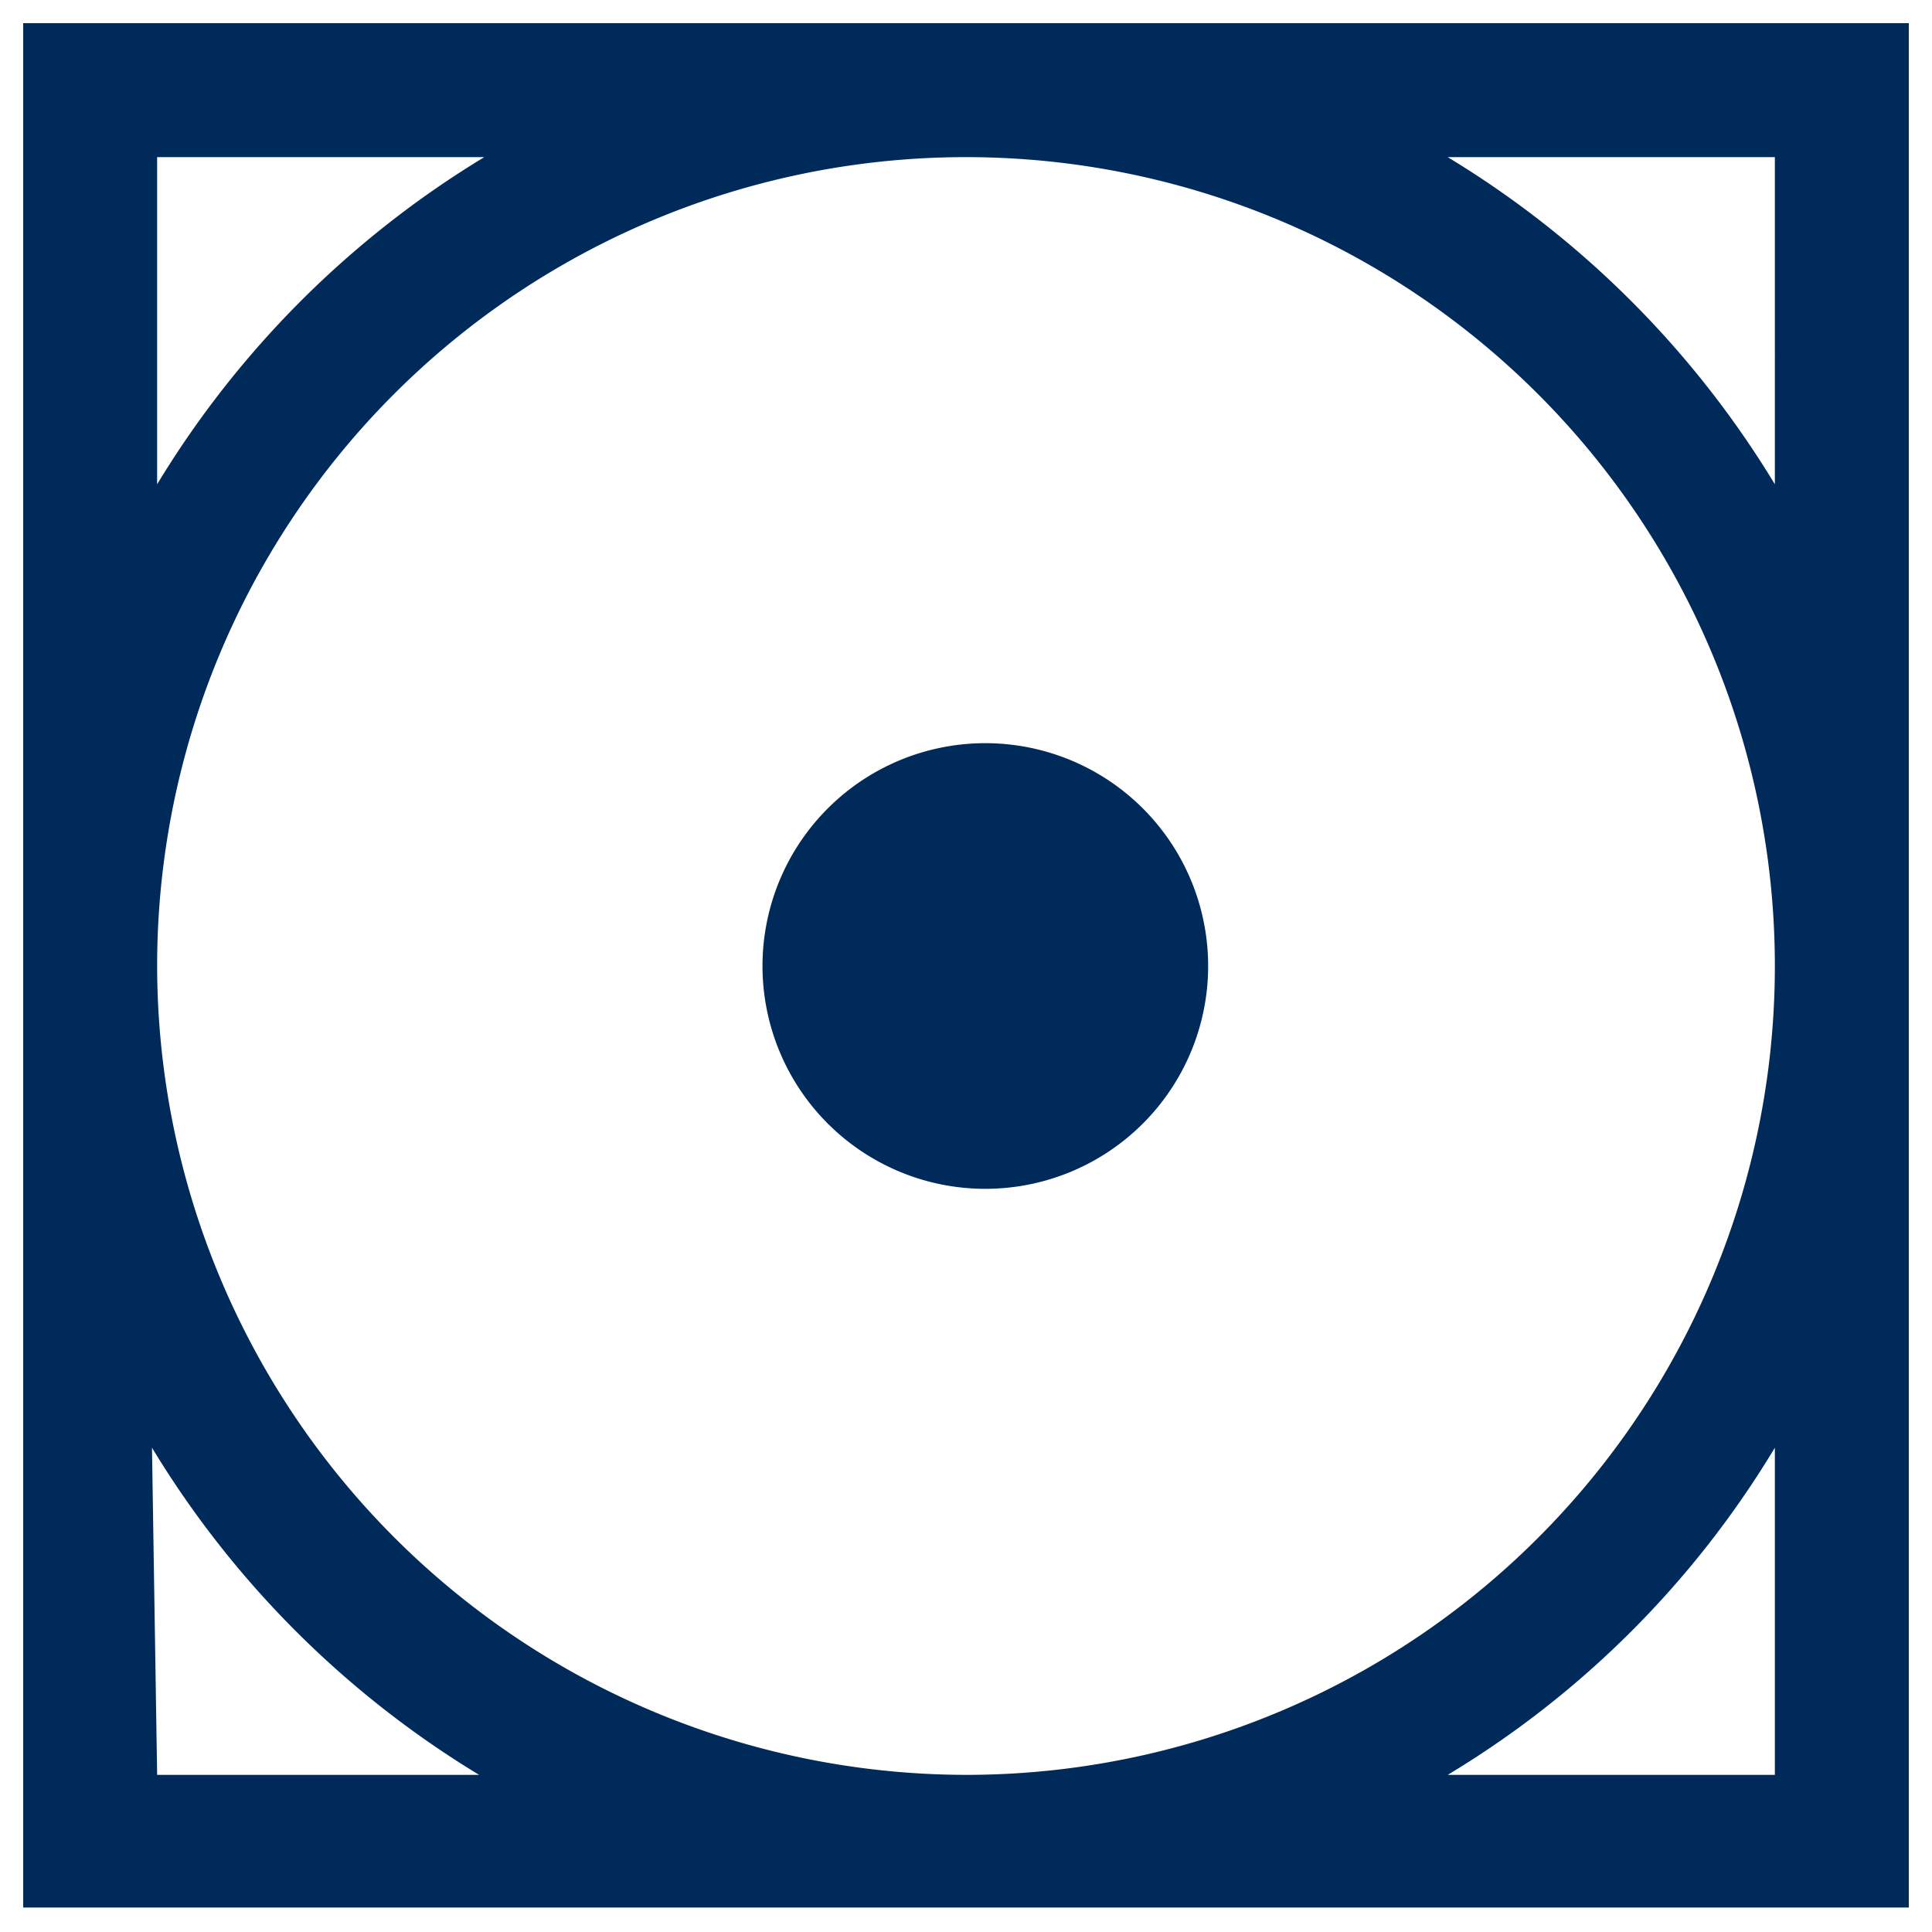 <svg id="Livello_1" data-name="Livello 1" xmlns="http://www.w3.org/2000/svg" viewBox="0 0 15 15"><defs><style>.cls-1{fill:#002a59;}</style></defs><path class="cls-1" d="M9.38,7.5A1.73,1.73,0,1,0,7.66,9.23,1.73,1.73,0,0,0,9.38,7.5Z"/><path class="cls-1" d="M.18.18V7.5h0v7.31H14.82V.18Zm1,11.06a7.53,7.53,0,0,0,2.54,2.54H1.22ZM13.78,3.76a7.53,7.53,0,0,0-2.54-2.54h2.54ZM1.22,7.5A6.28,6.28,0,1,1,7.5,13.78,6.29,6.29,0,0,1,1.22,7.5Zm0-3.74V1.22H3.76A7.53,7.53,0,0,0,1.22,3.76Zm12.56,7.48v2.54H11.24A7.44,7.44,0,0,0,13.78,11.24Z"/></svg>